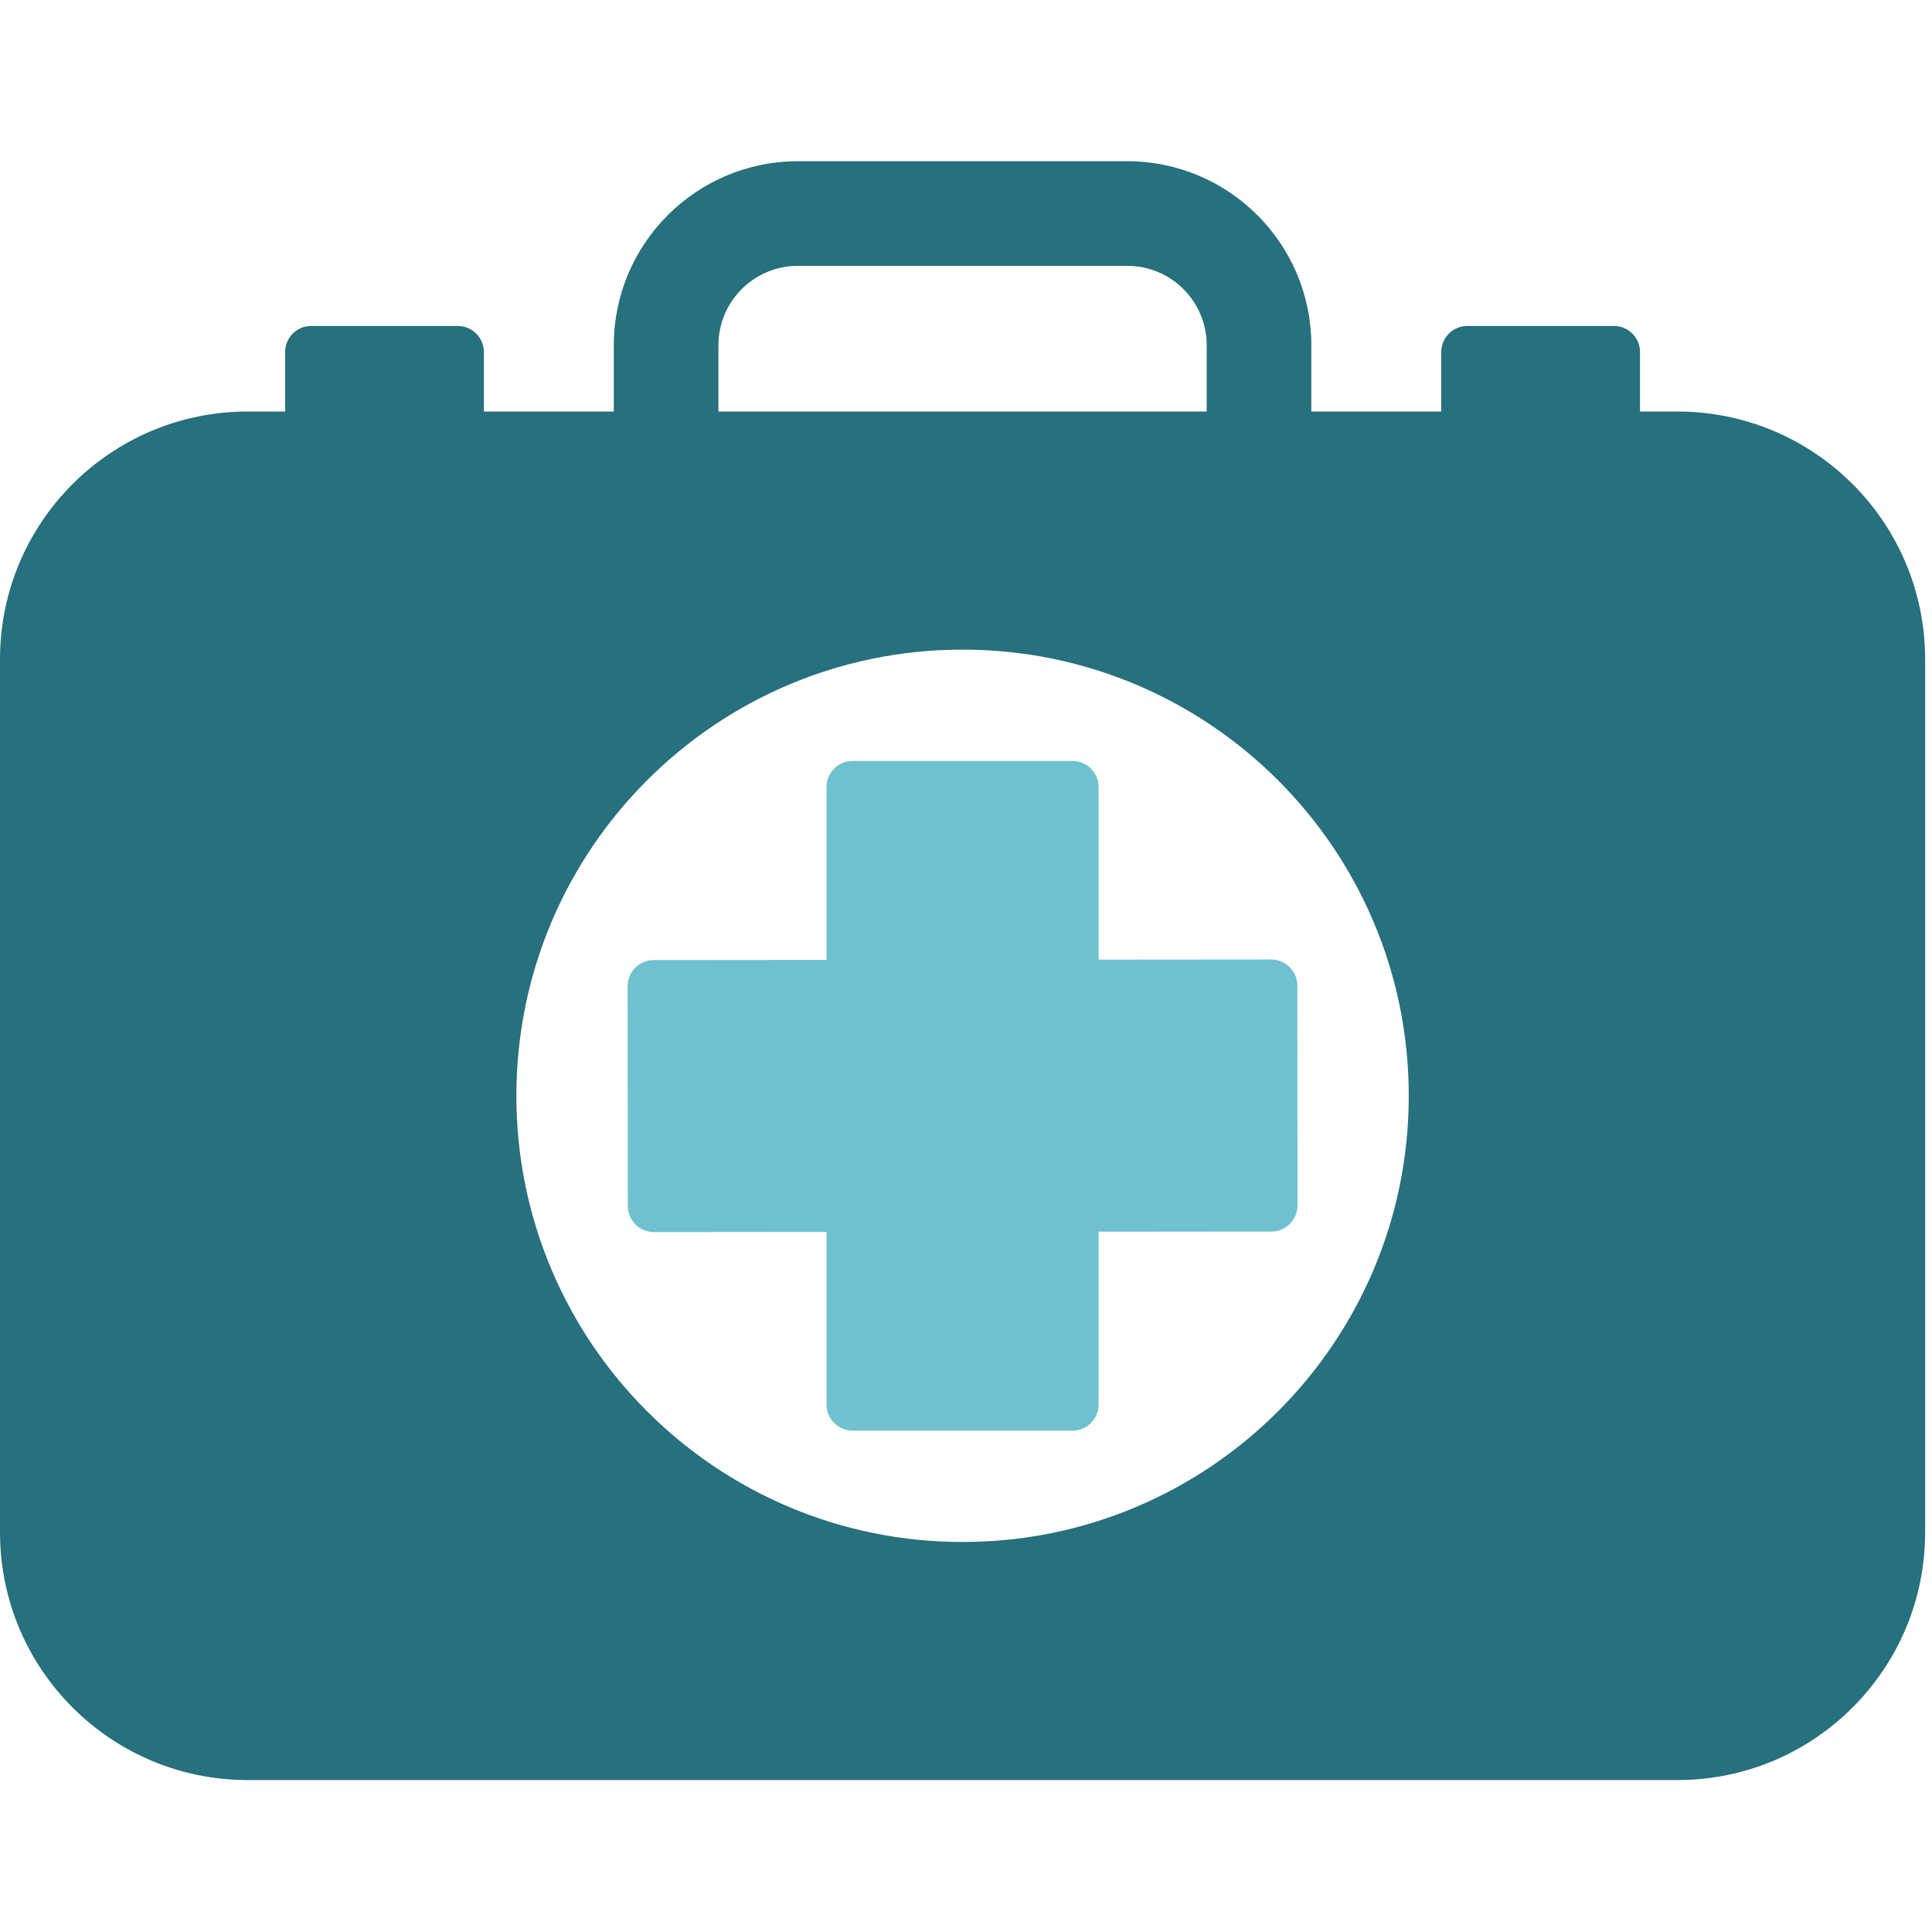 <?xml version="1.0" encoding="UTF-8" standalone="no"?>
<svg width="150px" height="150px" viewBox="0 0 150 150" version="1.1" xmlns="http://www.w3.org/2000/svg" xmlns:xlink="http://www.w3.org/1999/xlink">
    <!-- Generator: Sketch 3.8.3 (29802) - http://www.bohemiancoding.com/sketch -->
    <title>doctor</title>
    <desc>Created with Sketch.</desc>
    <defs></defs>
    <g id="Page-1" stroke="none" stroke-width="1" fill="none" fill-rule="evenodd">
        <g id="doctor">
            <rect id="Rectangle-3-Copy-2" fill="#FFFFFF" x="0" y="0" width="150" height="150"></rect>
            <g id="servicio-medico-copy" stroke-width="1" transform="translate(0, 12)">
                <g id="Capa_1">
                    <path d="M130.235,19.951 L127.331,19.951 L127.331,15.338 C127.331,14.216 126.422,13.307 125.301,13.307 L113.928,13.307 C112.806,13.307 111.897,14.216 111.897,15.338 L111.897,19.951 L101.811,19.951 L101.811,14.8 C101.811,6.925 95.404,0.518 87.529,0.518 L61.937,0.518 C54.062,0.518 47.656,6.925 47.656,14.8 L47.656,19.951 L37.57,19.951 L37.57,15.338 C37.57,14.216 36.661,13.307 35.539,13.307 L24.167,13.307 C23.045,13.307 22.136,14.216 22.136,15.338 L22.136,19.951 L19.233,19.951 C8.611,19.951 0,28.561 0,39.183 L0,106.971 C0,117.593 8.611,126.204 19.233,126.204 L130.235,126.204 C140.856,126.204 149.467,117.593 149.467,106.971 L149.467,39.183 C149.467,28.561 140.856,19.951 130.235,19.951 L130.235,19.951 Z M55.779,14.8 C55.779,11.404 58.542,8.641 61.937,8.641 L87.529,8.641 C90.925,8.641 93.687,11.404 93.687,14.8 L93.687,19.951 L55.779,19.951 L55.779,14.8 L55.779,14.8 Z M74.734,107.719 C55.602,107.719 40.092,92.209 40.092,73.077 C40.092,53.945 55.602,38.436 74.734,38.436 C93.865,38.436 109.375,53.945 109.375,73.077 C109.375,92.209 93.865,107.719 74.734,107.719 L74.734,107.719 Z" id="Shape" fill="#27707E"></path>
                    <path d="M100.147,83.022 C99.766,83.403 99.25,83.617 98.712,83.618 L85.296,83.63 L85.296,97.045 C85.296,98.167 84.387,99.076 83.265,99.076 L66.202,99.076 C65.08,99.076 64.171,98.167 64.171,97.045 L64.171,83.65 L50.776,83.662 C50.236,83.662 49.721,83.448 49.34,83.069 C48.959,82.688 48.744,82.172 48.743,81.633 L48.728,64.571 C48.727,63.449 49.635,62.539 50.757,62.538 L64.172,62.526 L64.172,49.11 C64.172,47.988 65.081,47.079 66.203,47.079 L83.265,47.079 C84.387,47.079 85.296,47.988 85.296,49.11 L85.296,62.505 L98.691,62.493 C99.814,62.493 100.723,63.401 100.724,64.522 L100.74,81.585 C100.74,82.123 100.527,82.64 100.147,83.022 Z" id="Path" fill="#6FC1D0"></path>
                </g>
            </g>
        </g>
    </g>
</svg>